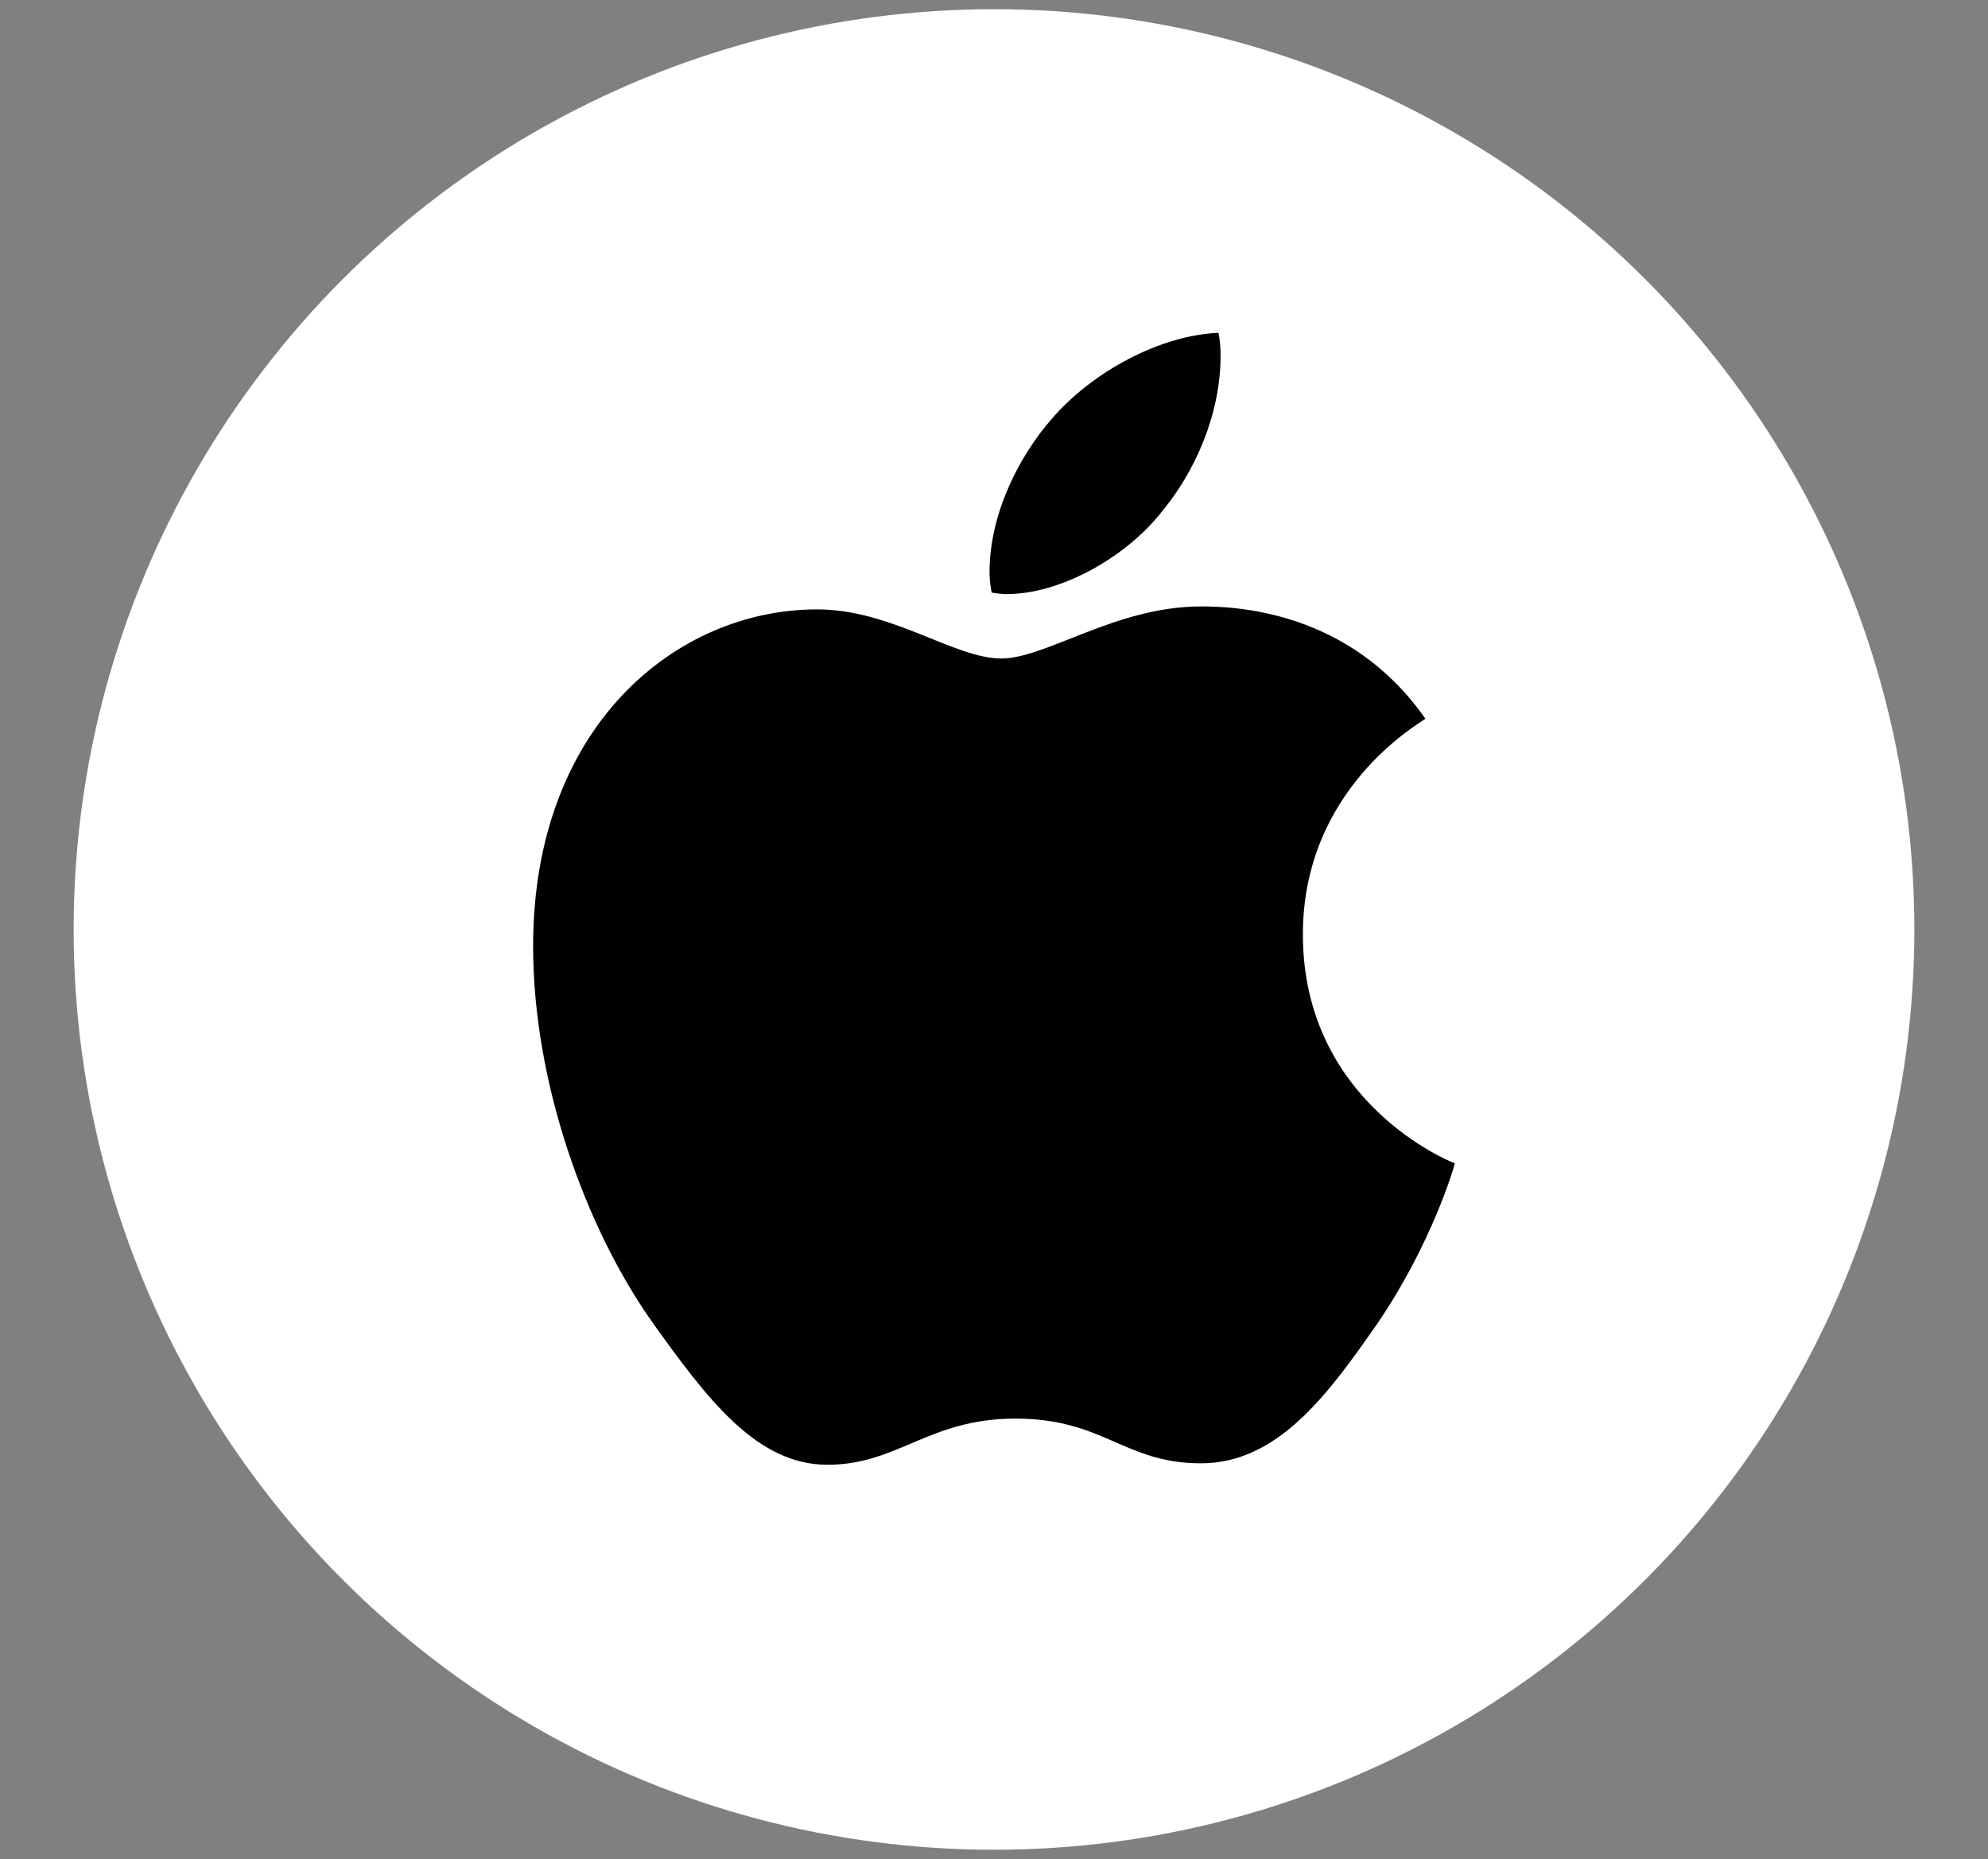 <?xml version="1.0" encoding="UTF-8"?>
<svg id="Layer_1" data-name="Layer 1" xmlns="http://www.w3.org/2000/svg" viewBox="0 0 48 44.889">
  <rect x="0" y="0" width="48" height="44.889" fill="#808080" stroke="none"/>
  <defs>
    <style>
      .cls-1 {
        fill: #010101;
      }

      .cls-1, .cls-2 {
        stroke-width: 0px;
      }

      .cls-2 {
        fill: #fff;
      }
    </style>
  </defs>
  <circle class="cls-2" cx="24" cy="22.444" r="22.222"/>
  <path class="cls-1" d="m34.416,17.356c-.159.123-2.958,1.7-2.958,5.208,0,4.057,3.562,5.492,3.669,5.527-.016.087-.566,1.965-1.878,3.879-1.17,1.684-2.392,3.365-4.251,3.365s-2.337-1.08-4.483-1.08c-2.091,0-2.835,1.115-4.535,1.115s-2.887-1.558-4.251-3.472c-1.58-2.247-2.857-5.738-2.857-9.051,0-5.314,3.455-8.132,6.856-8.132,1.807,0,3.313,1.186,4.448,1.186,1.08,0,2.764-1.257,4.819-1.257.779,0,3.578.071,5.421,2.712h0Zm-6.397-4.961c.85-1.009,1.452-2.408,1.452-3.808,0-.194-.016-.391-.052-.549-1.383.052-3.029.921-4.021,2.072-.779.886-1.506,2.285-1.506,3.704,0,.213.036.426.052.495.087.016.23.036.372.036,1.241,0,2.802-.831,3.704-1.949h0Z"/>
</svg>